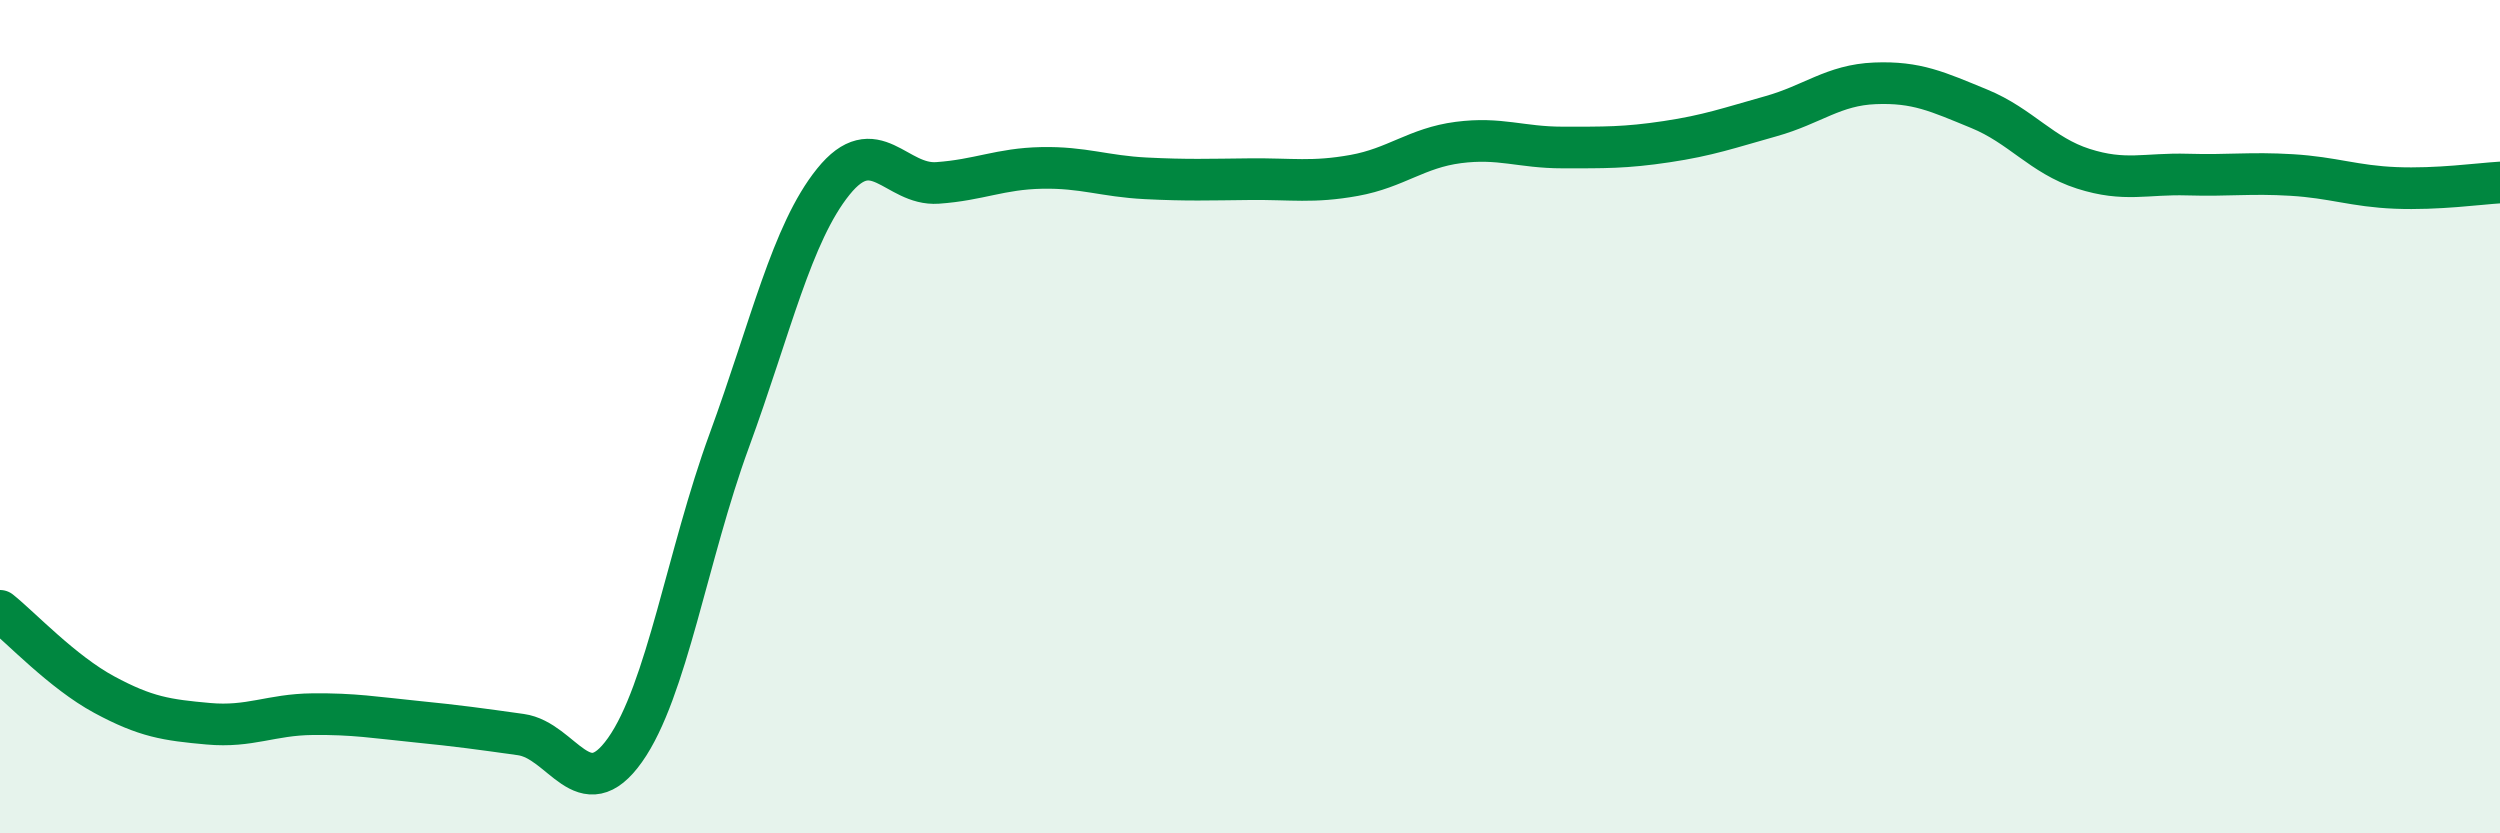 
    <svg width="60" height="20" viewBox="0 0 60 20" xmlns="http://www.w3.org/2000/svg">
      <path
        d="M 0,14.66 C 0.5,15.06 1.5,16.13 2.5,16.67 C 3.5,17.21 4,17.28 5,17.37 C 6,17.46 6.5,17.15 7.5,17.14 C 8.5,17.13 9,17.22 10,17.32 C 11,17.42 11.5,17.49 12.5,17.63 C 13.5,17.77 14,19.41 15,18 C 16,16.59 16.5,13.31 17.5,10.58 C 18.5,7.85 19,5.6 20,4.36 C 21,3.12 21.5,4.46 22.5,4.39 C 23.5,4.32 24,4.05 25,4.03 C 26,4.01 26.5,4.23 27.5,4.28 C 28.5,4.33 29,4.31 30,4.3 C 31,4.29 31.5,4.39 32.5,4.21 C 33.5,4.03 34,3.55 35,3.42 C 36,3.29 36.5,3.54 37.5,3.54 C 38.5,3.54 39,3.55 40,3.4 C 41,3.25 41.5,3.07 42.5,2.79 C 43.5,2.51 44,2.04 45,2 C 46,1.96 46.5,2.2 47.5,2.61 C 48.5,3.02 49,3.73 50,4.05 C 51,4.37 51.5,4.16 52.5,4.19 C 53.5,4.22 54,4.14 55,4.2 C 56,4.26 56.5,4.47 57.5,4.51 C 58.5,4.55 59.5,4.41 60,4.38L60 20L0 20Z"
        fill="#008740"
        opacity="0.1"
        stroke-linecap="round"
        stroke-linejoin="round"
      />
      <path
        d="M 0,14.66 C 0.5,15.06 1.5,16.13 2.5,16.67 C 3.5,17.21 4,17.28 5,17.37 C 6,17.46 6.5,17.15 7.5,17.14 C 8.5,17.13 9,17.22 10,17.32 C 11,17.42 11.5,17.49 12.5,17.63 C 13.5,17.77 14,19.41 15,18 C 16,16.59 16.5,13.31 17.5,10.58 C 18.5,7.85 19,5.6 20,4.36 C 21,3.12 21.5,4.46 22.5,4.39 C 23.5,4.32 24,4.05 25,4.03 C 26,4.01 26.5,4.23 27.5,4.28 C 28.5,4.33 29,4.31 30,4.3 C 31,4.29 31.5,4.39 32.5,4.21 C 33.5,4.03 34,3.55 35,3.42 C 36,3.29 36.5,3.54 37.5,3.54 C 38.5,3.54 39,3.55 40,3.4 C 41,3.25 41.5,3.07 42.5,2.79 C 43.5,2.51 44,2.04 45,2 C 46,1.96 46.5,2.2 47.5,2.61 C 48.5,3.02 49,3.73 50,4.05 C 51,4.37 51.5,4.16 52.5,4.19 C 53.5,4.22 54,4.14 55,4.2 C 56,4.26 56.5,4.47 57.5,4.51 C 58.5,4.55 59.5,4.41 60,4.38"
        stroke="#008740"
        stroke-width="1"
        fill="none"
        stroke-linecap="round"
        stroke-linejoin="round"
      />
    </svg>
  